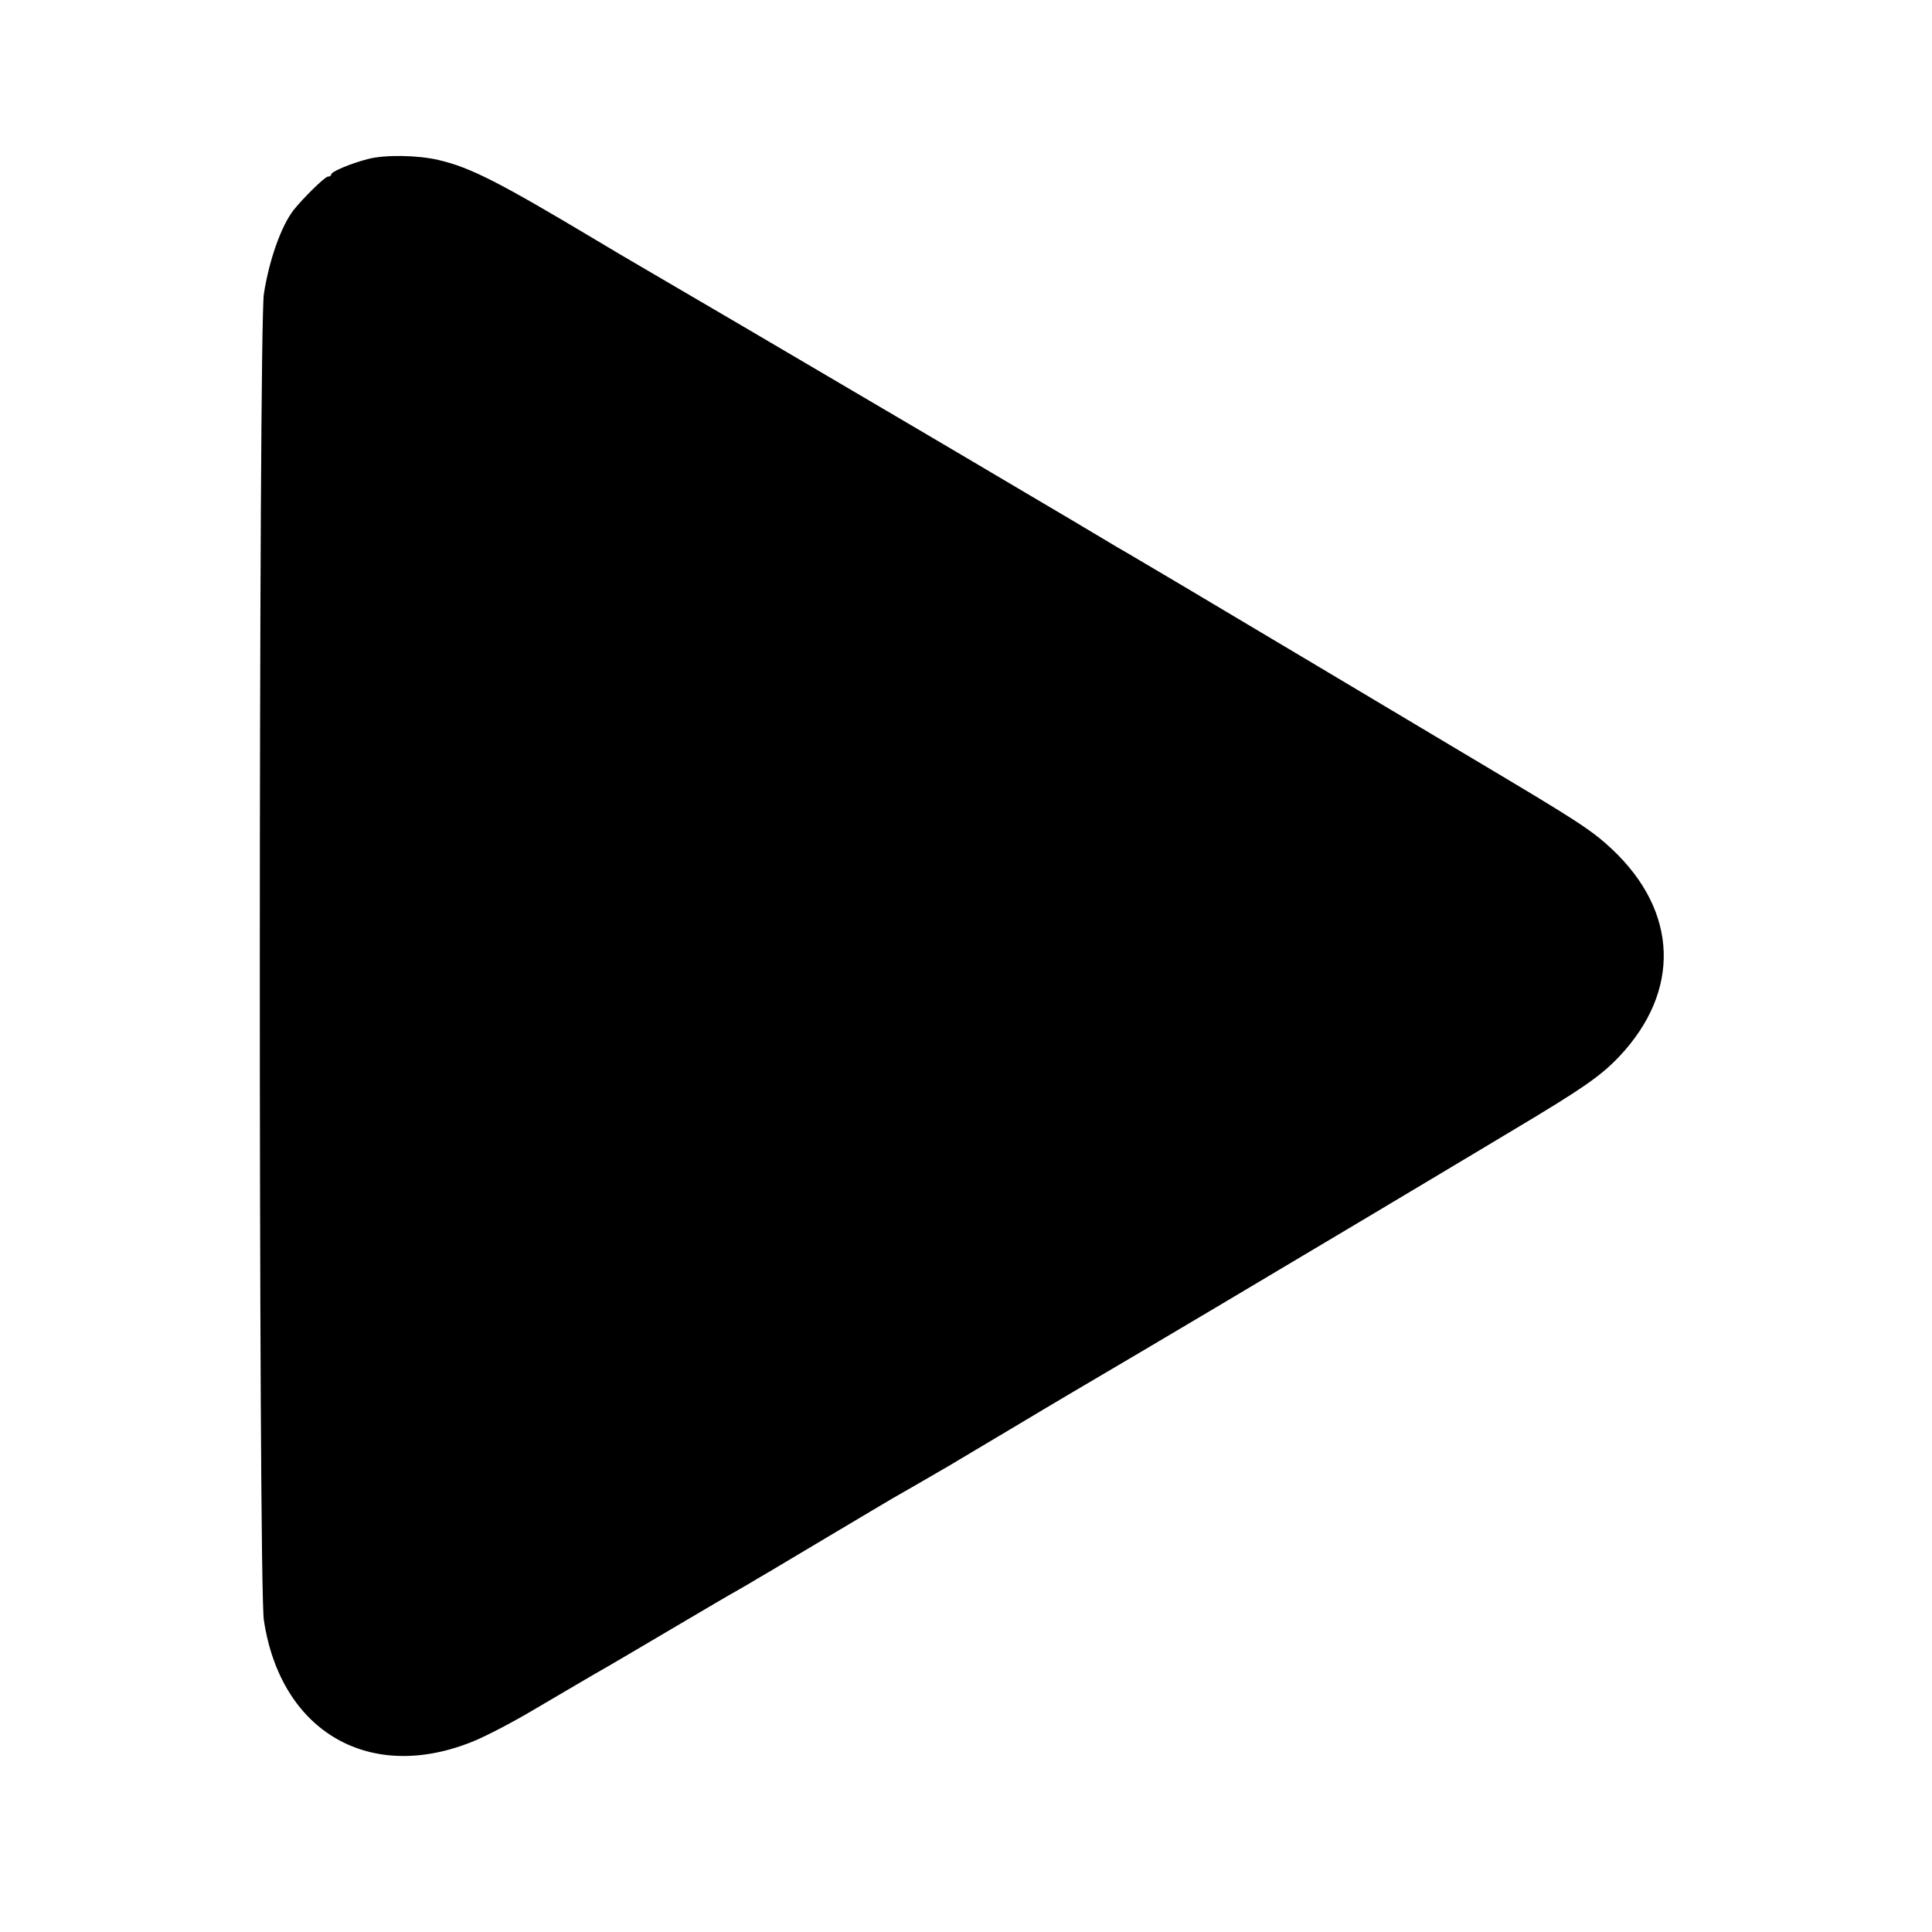 <?xml version="1.0" standalone="no"?>
<!DOCTYPE svg PUBLIC "-//W3C//DTD SVG 20010904//EN"
 "http://www.w3.org/TR/2001/REC-SVG-20010904/DTD/svg10.dtd">
<svg version="1.0" xmlns="http://www.w3.org/2000/svg"
 width="700pt" height="700pt" viewBox="0 0 700 700"
 preserveAspectRatio="xMidYMid meet">
<g transform="translate(0,700) scale(0.1,-0.1)"
fill="#000000" stroke="none">
<path d="M1334 6424 c-63 -16 -134 -46 -134 -56 0 -5 -6 -8 -12 -8 -11 0 -90
-78 -125 -122 -45 -59 -88 -181 -107 -303 -19 -129 -20 -4676 0 -4805 61 -407
387 -594 764 -437 41 17 136 66 210 110 74 44 176 103 225 132 50 28 178 104
285 167 107 63 210 124 229 134 18 10 41 24 50 29 9 6 39 23 66 39 28 17 133
79 235 140 102 61 197 117 212 126 27 15 134 77 213 123 22 13 137 82 255 152
118 71 251 149 295 175 147 86 667 395 960 570 160 95 391 234 515 308 263
157 327 201 396 273 225 238 215 526 -25 752 -75 70 -125 102 -486 317 -159
95 -416 248 -570 340 -409 244 -677 403 -700 416 -11 6 -54 31 -95 56 -41 25
-165 98 -275 163 -110 65 -299 177 -420 248 -351 207 -946 556 -1000 587 -16
9 -75 44 -130 77 -358 214 -460 266 -575 293 -75 18 -195 20 -256 4z"/>
</g>
</svg>
